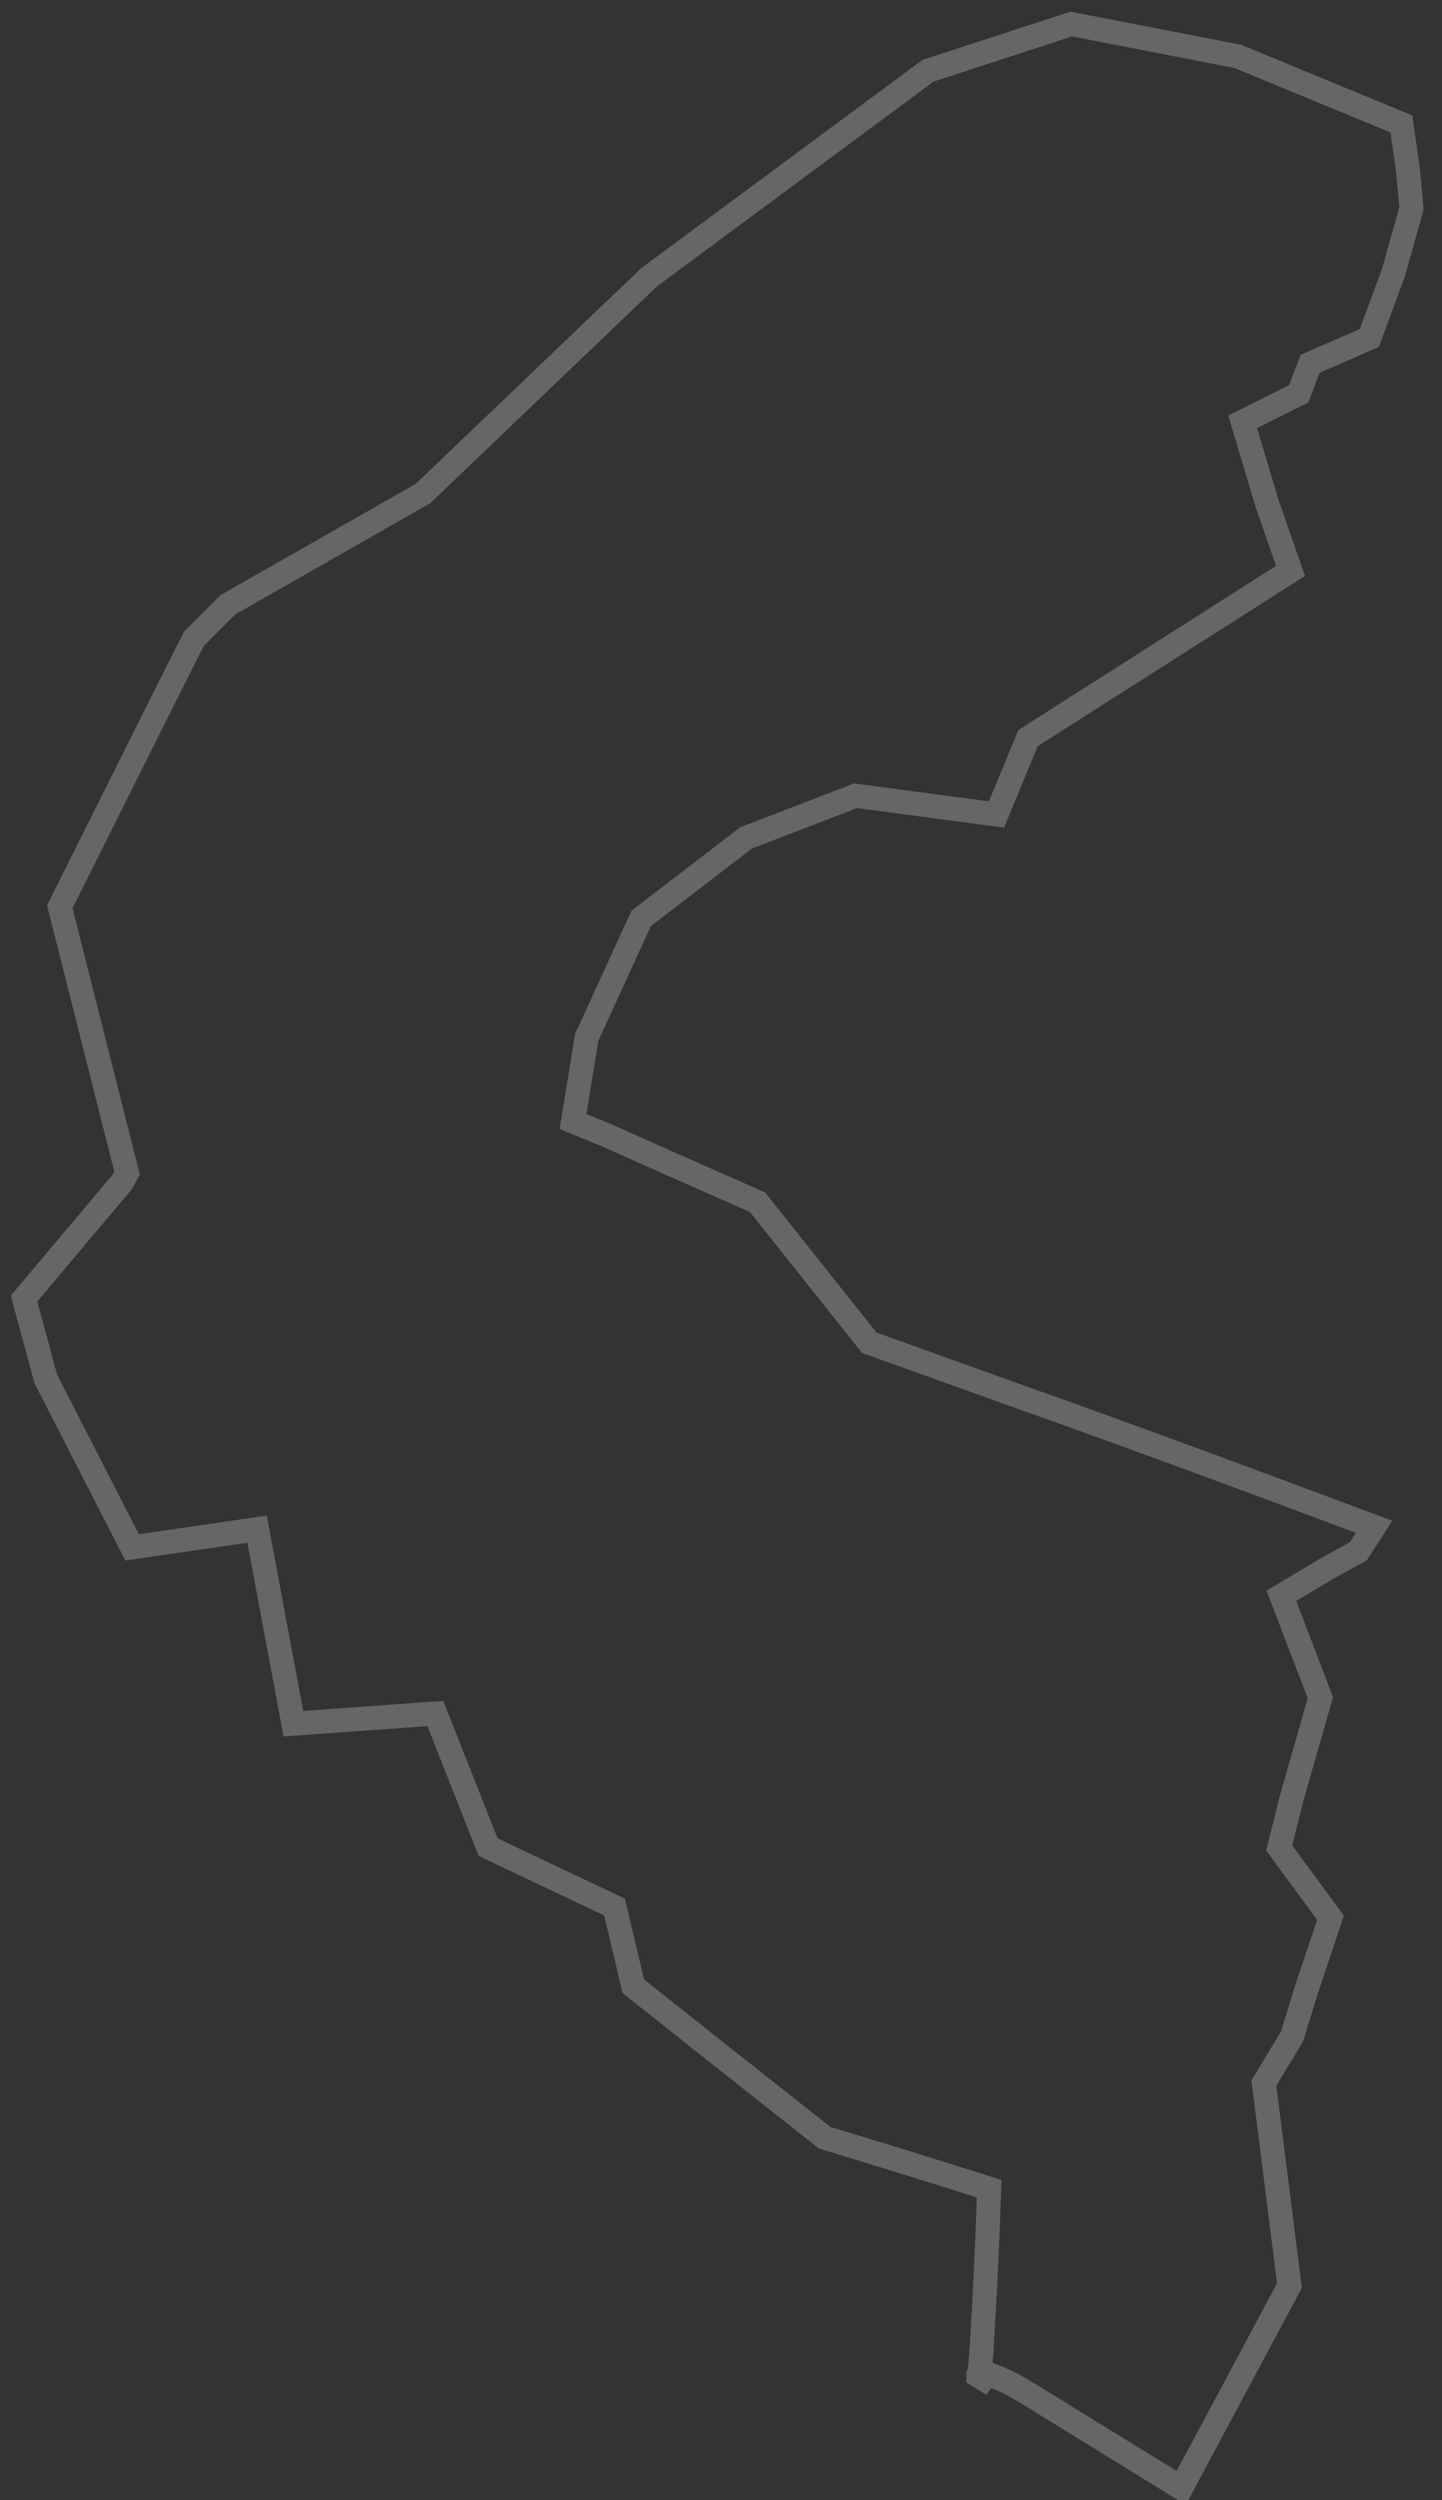 <?xml version="1.0" encoding="UTF-8"?>
<svg width="60px" height="104px" viewBox="0 0 60 104" version="1.1" xmlns="http://www.w3.org/2000/svg" xmlns:xlink="http://www.w3.org/1999/xlink">
    <rect x="0" y="0" width="60" height="104" fill="#333333" stroke="none"/>
    <!-- Generator: Sketch 55 (78076) - https://sketchapp.com -->
    <title>92</title>
    <desc>Created with Sketch.</desc>
    <g id="Page-1" stroke="none" stroke-width="1" fill="none" fill-rule="evenodd" stroke-opacity="0.25">
        <g id="Artboard-Copy" transform="translate(-160, -205)" stroke="#FFFFFF">
            <path d="M202.066,304.16 C202.587,304.434 203.155,304.799 203.698,305.132 L209.149,308.49 L213.653,300.073 L212.588,291.652 L213.756,289.717 L214.144,288.461 C214.276,288.025 214.413,287.591 214.56,287.162 L215.361,284.774 L213.224,281.868 L213.653,280.157 C213.772,279.645 213.935,279.147 214.074,278.641 L214.928,275.656 L214.939,275.621 L213.317,271.379 L215.084,270.326 C215.331,270.177 215.589,270.044 215.841,269.903 L216.517,269.531 L217.173,268.509 C212.277,266.677 207.442,264.879 202.539,263.14 L196.171,260.855 L191.521,255.011 L187.925,253.42 L186.071,252.595 L185.143,252.182 L183.842,251.654 L184.412,248.153 L186.679,243.202 L191.046,239.852 L195.603,238.1 L198.084,238.431 L201.463,238.88 L202.775,235.703 C206.415,233.386 210.055,231.067 213.696,228.748 L212.717,225.929 L211.705,222.545 L214.043,221.378 L214.094,221.241 L214.509,220.135 L216.975,219.059 L217.982,216.333 L218.729,213.674 L218.649,212.791 C218.616,212.478 218.602,212.161 218.552,211.849 L218.31,210.156 L211.511,207.348 L208.705,206.802 L204.574,206 L198.615,207.942 L187.007,216.535 L186.602,216.923 L177.598,225.531 L169.484,230.154 L168.066,231.575 L166.803,234.084 C166.68,234.332 164.865,237.962 162.487,242.72 C163.321,246.018 164.315,249.95 165.233,253.582 L165.287,253.793 L165.18,253.985 C165.14,254.056 165.103,254.122 165.067,254.188 C163.551,255.987 162.186,257.608 161,259.016 C161.251,259.941 161.424,260.579 161.584,261.17 C161.636,261.364 161.712,261.644 161.91,262.37 C162.431,263.389 163.756,265.972 165.496,269.366 C166.846,269.169 168.728,268.895 170.697,268.608 C171.156,271.067 171.69,273.931 172.207,276.7 C174.318,276.548 176.281,276.408 178.114,276.276 C179.033,278.601 179.708,280.308 180.311,281.836 C182.888,283.056 184.341,283.745 185.571,284.328 C186.007,286.163 186.19,286.94 186.352,287.622 C188.14,289.04 188.75,289.525 189.253,289.924 L194.313,293.923 L197.604,294.927 L201.158,296.04 L201.091,297.886 L201.019,299.509 C200.967,300.591 200.908,301.671 200.84,302.749 C200.798,303.407 200.752,303.743 200.707,303.803 L200.707,303.823 L201.298,304.186 C201.124,304.01 200.99,303.814 200.822,303.635 C201.232,303.806 201.624,303.928 202.066,304.16 Z" id="92"></path>
        </g>
    </g>
</svg>